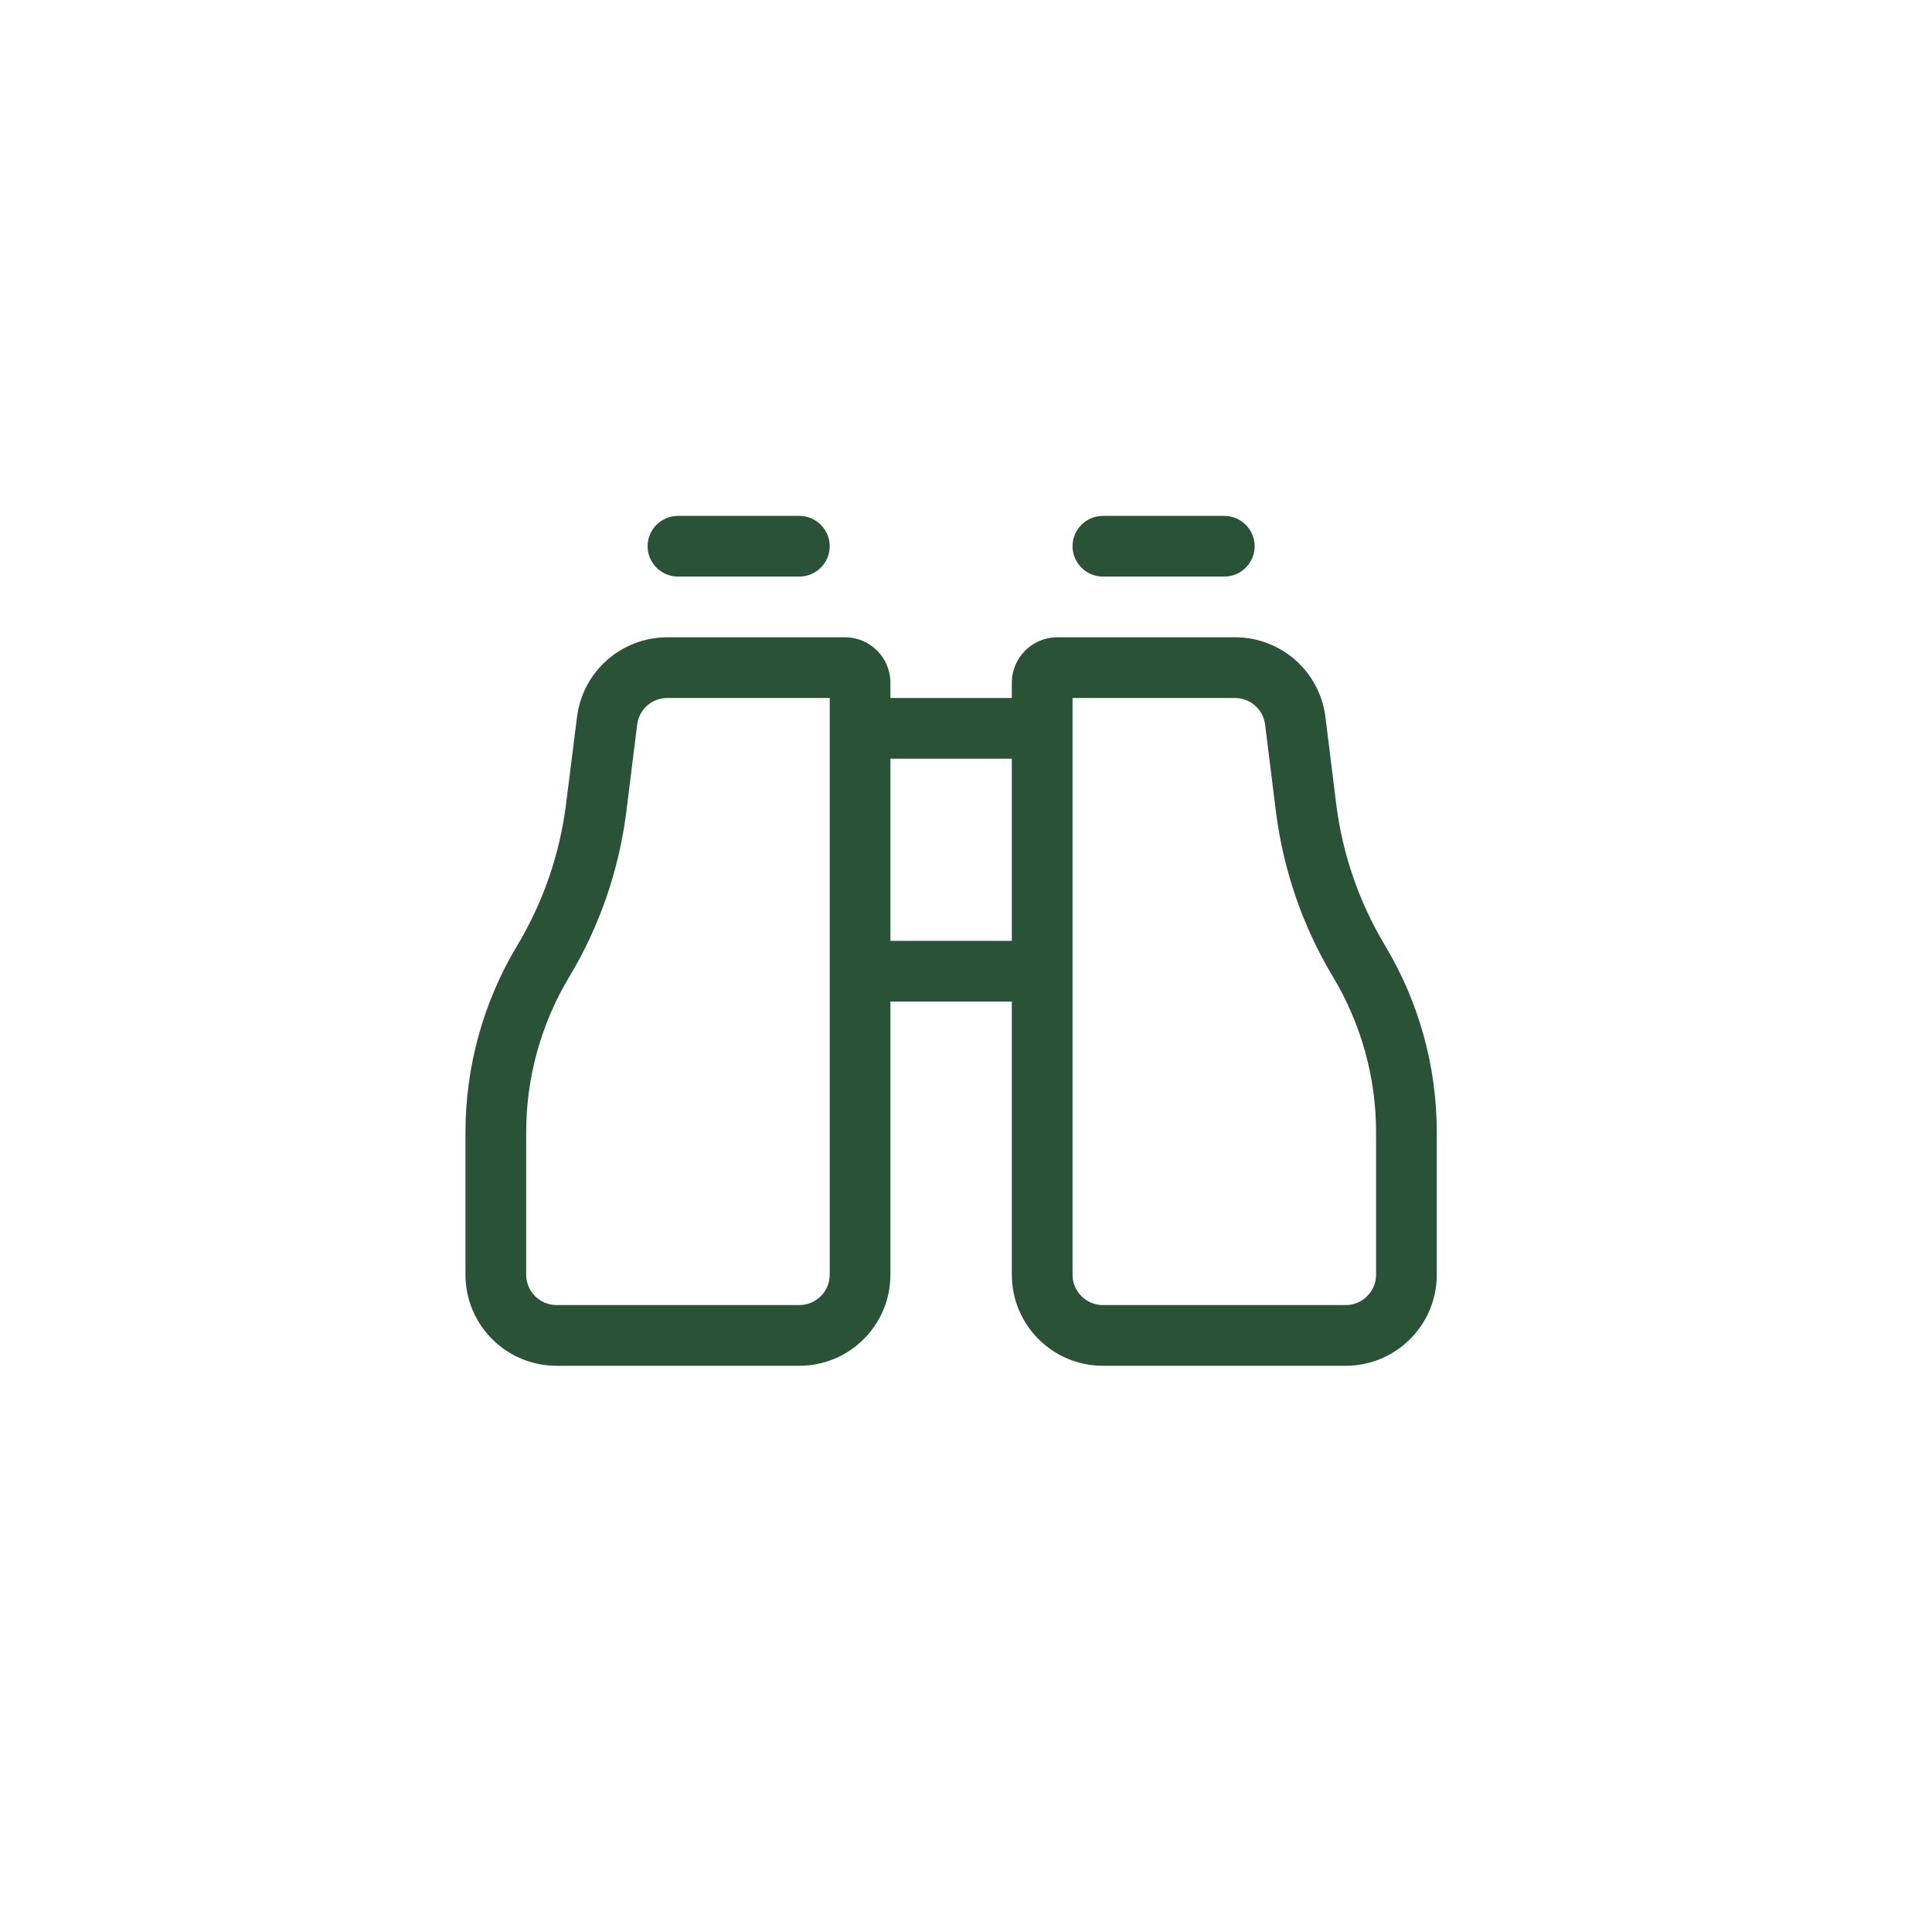 <svg xmlns="http://www.w3.org/2000/svg" xmlns:xlink="http://www.w3.org/1999/xlink" width="1000" zoomAndPan="magnify" viewBox="0 0 750 750" height="1000" preserveAspectRatio="xMidYMid meet" version="1.0"><path fill="#2a5236" d="M 263.18 200.262 C 256.699 200.262 251.395 205.566 251.395 212.047 C 251.395 218.527 256.699 223.828 263.18 223.828 L 310.312 223.828 C 316.793 223.828 322.094 218.527 322.094 212.047 C 322.094 205.566 316.793 200.262 310.312 200.262 Z M 428.145 200.262 C 421.66 200.262 416.359 205.566 416.359 212.047 C 416.359 218.527 421.66 223.828 428.145 223.828 L 475.277 223.828 C 481.758 223.828 487.059 218.527 487.059 212.047 C 487.059 205.566 481.758 200.262 475.277 200.262 Z M 322.094 494.844 C 322.094 501.324 316.793 506.629 310.312 506.629 L 216.047 506.629 C 209.566 506.629 204.262 501.324 204.262 494.844 L 204.262 439.539 C 204.262 418.328 210.008 397.484 220.98 379.223 C 232.766 359.633 240.277 337.758 243.148 315.074 L 247.348 281.273 C 248.082 275.383 253.09 270.961 259.055 270.961 L 322.094 270.961 Z M 345.66 494.844 L 345.66 388.797 L 392.793 388.797 L 392.793 494.844 C 392.793 514.363 408.629 530.195 428.145 530.195 L 522.406 530.195 C 541.922 530.195 557.758 514.363 557.758 494.844 L 557.758 439.539 C 557.758 414.055 550.836 389.016 537.727 367.145 C 527.637 350.352 521.156 331.645 518.727 312.203 L 514.527 278.328 C 512.32 260.652 497.293 247.395 479.473 247.395 L 410.469 247.395 C 400.672 247.395 392.793 255.277 392.793 265.07 L 392.793 270.961 L 345.66 270.961 L 345.66 265.07 C 345.66 255.277 337.781 247.395 327.984 247.395 L 259.055 247.395 C 241.23 247.395 226.207 260.652 224 278.328 L 219.727 312.203 C 217.297 331.645 210.816 350.352 200.727 367.145 C 187.617 389.016 180.695 414.055 180.695 439.539 L 180.695 494.844 C 180.695 514.363 196.531 530.195 216.047 530.195 L 310.309 530.195 C 329.828 530.195 345.66 514.363 345.66 494.844 Z M 345.66 365.23 L 345.66 294.527 L 392.793 294.527 L 392.793 365.23 Z M 416.359 377.012 L 416.359 270.961 L 479.398 270.961 C 485.363 270.961 490.371 275.383 491.109 281.273 L 495.309 315.074 C 498.18 337.758 505.691 359.633 517.473 379.223 C 528.371 397.41 534.191 418.254 534.191 439.539 L 534.191 494.844 C 534.191 501.324 528.891 506.629 522.41 506.629 L 428.145 506.629 C 421.664 506.629 416.359 501.324 416.359 494.844 Z M 416.359 377.012 " fill-opacity="1" fill-rule="nonzero"/></svg>
